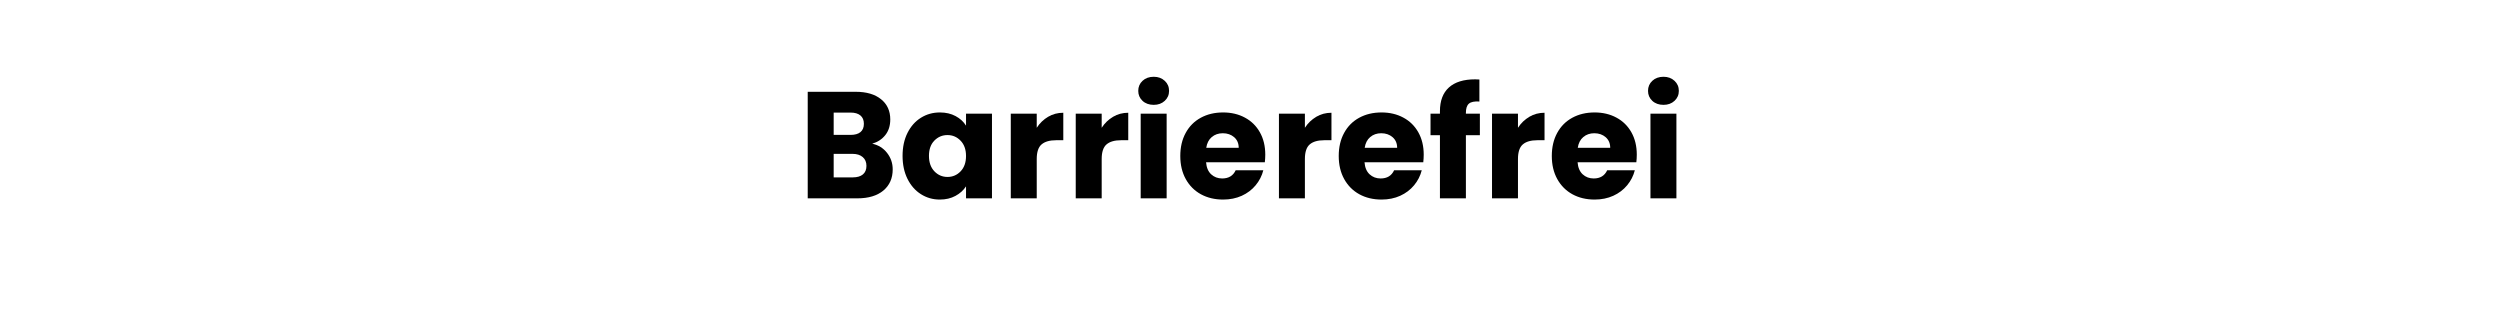<?xml version="1.0" encoding="utf-8"?>
<svg xmlns="http://www.w3.org/2000/svg" height="151" preserveAspectRatio="xMidYMid meet" version="1.0" viewBox="0 0 900 113.25" width="1200" zoomAndPan="magnify">
  <defs>
    <g/>
  </defs>
  <g fill="#000000" fill-opacity="1">
    <g transform="translate(287.389, 71.404)">
      <g>
        <path d="M 26.609 -19.672 C 28.828 -19.191 30.609 -18.086 31.953 -16.359 C 33.305 -14.629 33.984 -12.656 33.984 -10.438 C 33.984 -7.227 32.863 -4.688 30.625 -2.812 C 28.383 -0.938 25.258 0 21.25 0 L 3.391 0 L 3.391 -38.359 L 20.656 -38.359 C 24.551 -38.359 27.598 -37.461 29.797 -35.672 C 32.004 -33.891 33.109 -31.469 33.109 -28.406 C 33.109 -26.156 32.516 -24.281 31.328 -22.781 C 30.148 -21.289 28.578 -20.254 26.609 -19.672 Z M 12.734 -22.844 L 18.844 -22.844 C 20.375 -22.844 21.551 -23.176 22.375 -23.844 C 23.195 -24.52 23.609 -25.516 23.609 -26.828 C 23.609 -28.141 23.195 -29.141 22.375 -29.828 C 21.551 -30.523 20.375 -30.875 18.844 -30.875 L 12.734 -30.875 Z M 19.609 -7.547 C 21.18 -7.547 22.395 -7.898 23.25 -8.609 C 24.102 -9.316 24.531 -10.344 24.531 -11.688 C 24.531 -13.039 24.082 -14.098 23.188 -14.859 C 22.301 -15.629 21.07 -16.016 19.5 -16.016 L 12.734 -16.016 L 12.734 -7.547 Z M 19.609 -7.547"/>
      </g>
    </g>
  </g>
  <g fill="#000000" fill-opacity="1">
    <g transform="translate(323.393, 71.404)">
      <g>
        <path d="M 1.531 -15.297 C 1.531 -18.43 2.117 -21.18 3.297 -23.547 C 4.484 -25.922 6.098 -27.742 8.141 -29.016 C 10.18 -30.285 12.457 -30.922 14.969 -30.922 C 17.113 -30.922 19 -30.484 20.625 -29.609 C 22.25 -28.734 23.5 -27.586 24.375 -26.172 L 24.375 -30.484 L 33.719 -30.484 L 33.719 0 L 24.375 0 L 24.375 -4.312 C 23.457 -2.895 22.188 -1.75 20.562 -0.875 C 18.945 0 17.066 0.438 14.922 0.438 C 12.441 0.438 10.18 -0.207 8.141 -1.5 C 6.098 -2.789 4.484 -4.629 3.297 -7.016 C 2.117 -9.398 1.531 -12.16 1.531 -15.297 Z M 24.375 -15.25 C 24.375 -17.57 23.723 -19.406 22.422 -20.75 C 21.129 -22.102 19.555 -22.781 17.703 -22.781 C 15.848 -22.781 14.27 -22.113 12.969 -20.781 C 11.676 -19.457 11.031 -17.629 11.031 -15.297 C 11.031 -12.961 11.676 -11.113 12.969 -9.75 C 14.27 -8.383 15.848 -7.703 17.703 -7.703 C 19.555 -7.703 21.129 -8.375 22.422 -9.719 C 23.723 -11.07 24.375 -12.914 24.375 -15.25 Z M 24.375 -15.25"/>
      </g>
    </g>
  </g>
  <g fill="#000000" fill-opacity="1">
    <g transform="translate(360.49, 71.404)">
      <g>
        <path d="M 12.734 -25.406 C 13.828 -27.082 15.191 -28.398 16.828 -29.359 C 18.461 -30.328 20.285 -30.812 22.297 -30.812 L 22.297 -20.922 L 19.719 -20.922 C 17.395 -20.922 15.648 -20.422 14.484 -19.422 C 13.316 -18.422 12.734 -16.664 12.734 -14.156 L 12.734 0 L 3.391 0 L 3.391 -30.484 L 12.734 -30.484 Z M 12.734 -25.406"/>
      </g>
    </g>
  </g>
  <g fill="#000000" fill-opacity="1">
    <g transform="translate(383.873, 71.404)">
      <g>
        <path d="M 12.734 -25.406 C 13.828 -27.082 15.191 -28.398 16.828 -29.359 C 18.461 -30.328 20.285 -30.812 22.297 -30.812 L 22.297 -20.922 L 19.719 -20.922 C 17.395 -20.922 15.648 -20.422 14.484 -19.422 C 13.316 -18.422 12.734 -16.664 12.734 -14.156 L 12.734 0 L 3.391 0 L 3.391 -30.484 L 12.734 -30.484 Z M 12.734 -25.406"/>
      </g>
    </g>
  </g>
  <g fill="#000000" fill-opacity="1">
    <g transform="translate(407.256, 71.404)">
      <g>
        <path d="M 8.094 -33.656 C 6.445 -33.656 5.102 -34.133 4.062 -35.094 C 3.031 -36.062 2.516 -37.258 2.516 -38.688 C 2.516 -40.145 3.031 -41.352 4.062 -42.312 C 5.102 -43.281 6.445 -43.766 8.094 -43.766 C 9.688 -43.766 11.004 -43.281 12.047 -42.312 C 13.086 -41.352 13.609 -40.145 13.609 -38.688 C 13.609 -37.258 13.086 -36.062 12.047 -35.094 C 11.004 -34.133 9.688 -33.656 8.094 -33.656 Z M 12.734 -30.484 L 12.734 0 L 3.391 0 L 3.391 -30.484 Z M 12.734 -30.484"/>
      </g>
    </g>
  </g>
  <g fill="#000000" fill-opacity="1">
    <g transform="translate(423.374, 71.404)">
      <g>
        <path d="M 32.125 -15.734 C 32.125 -14.859 32.07 -13.945 31.969 -13 L 10.812 -13 C 10.957 -11.102 11.566 -9.656 12.641 -8.656 C 13.723 -7.656 15.047 -7.156 16.609 -7.156 C 18.941 -7.156 20.562 -8.141 21.469 -10.109 L 31.422 -10.109 C 30.91 -8.109 29.988 -6.305 28.656 -4.703 C 27.332 -3.098 25.664 -1.836 23.656 -0.922 C 21.656 -0.016 19.414 0.438 16.938 0.438 C 13.945 0.438 11.285 -0.195 8.953 -1.469 C 6.629 -2.75 4.812 -4.57 3.5 -6.938 C 2.188 -9.301 1.531 -12.07 1.531 -15.25 C 1.531 -18.414 2.176 -21.18 3.469 -23.547 C 4.758 -25.922 6.57 -27.742 8.906 -29.016 C 11.238 -30.285 13.914 -30.922 16.938 -30.922 C 19.883 -30.922 22.504 -30.301 24.797 -29.062 C 27.098 -27.832 28.895 -26.066 30.188 -23.766 C 31.477 -21.473 32.125 -18.797 32.125 -15.734 Z M 22.562 -18.188 C 22.562 -19.789 22.016 -21.066 20.922 -22.016 C 19.828 -22.961 18.461 -23.438 16.828 -23.438 C 15.266 -23.438 13.941 -22.977 12.859 -22.062 C 11.785 -21.156 11.125 -19.863 10.875 -18.188 Z M 22.562 -18.188"/>
      </g>
    </g>
  </g>
  <g fill="#000000" fill-opacity="1">
    <g transform="translate(457.028, 71.404)">
      <g>
        <path d="M 12.734 -25.406 C 13.828 -27.082 15.191 -28.398 16.828 -29.359 C 18.461 -30.328 20.285 -30.812 22.297 -30.812 L 22.297 -20.922 L 19.719 -20.922 C 17.395 -20.922 15.648 -20.422 14.484 -19.422 C 13.316 -18.422 12.734 -16.664 12.734 -14.156 L 12.734 0 L 3.391 0 L 3.391 -30.484 L 12.734 -30.484 Z M 12.734 -25.406"/>
      </g>
    </g>
  </g>
  <g fill="#000000" fill-opacity="1">
    <g transform="translate(480.412, 71.404)">
      <g>
        <path d="M 32.125 -15.734 C 32.125 -14.859 32.07 -13.945 31.969 -13 L 10.812 -13 C 10.957 -11.102 11.566 -9.656 12.641 -8.656 C 13.723 -7.656 15.047 -7.156 16.609 -7.156 C 18.941 -7.156 20.562 -8.141 21.469 -10.109 L 31.422 -10.109 C 30.91 -8.109 29.988 -6.305 28.656 -4.703 C 27.332 -3.098 25.664 -1.836 23.656 -0.922 C 21.656 -0.016 19.414 0.438 16.938 0.438 C 13.945 0.438 11.285 -0.195 8.953 -1.469 C 6.629 -2.75 4.812 -4.57 3.5 -6.938 C 2.188 -9.301 1.531 -12.07 1.531 -15.25 C 1.531 -18.414 2.176 -21.18 3.469 -23.547 C 4.758 -25.922 6.57 -27.742 8.906 -29.016 C 11.238 -30.285 13.914 -30.922 16.938 -30.922 C 19.883 -30.922 22.504 -30.301 24.797 -29.062 C 27.098 -27.832 28.895 -26.066 30.188 -23.766 C 31.477 -21.473 32.125 -18.797 32.125 -15.734 Z M 22.562 -18.188 C 22.562 -19.789 22.016 -21.066 20.922 -22.016 C 19.828 -22.961 18.461 -23.438 16.828 -23.438 C 15.266 -23.438 13.941 -22.977 12.859 -22.062 C 11.785 -21.156 11.125 -19.863 10.875 -18.188 Z M 22.562 -18.188"/>
      </g>
    </g>
  </g>
  <g fill="#000000" fill-opacity="1">
    <g transform="translate(514.066, 71.404)">
      <g>
        <path d="M 18.688 -22.734 L 13.656 -22.734 L 13.656 0 L 4.312 0 L 4.312 -22.734 L 0.922 -22.734 L 0.922 -30.484 L 4.312 -30.484 L 4.312 -31.359 C 4.312 -35.109 5.383 -37.957 7.531 -39.906 C 9.688 -41.863 12.844 -42.844 17 -42.844 C 17.688 -42.844 18.191 -42.82 18.516 -42.781 L 18.516 -34.859 C 16.734 -34.973 15.477 -34.719 14.75 -34.094 C 14.02 -33.477 13.656 -32.367 13.656 -30.766 L 13.656 -30.484 L 18.688 -30.484 Z M 18.688 -22.734"/>
      </g>
    </g>
  </g>
  <g fill="#000000" fill-opacity="1">
    <g transform="translate(533.735, 71.404)">
      <g>
        <path d="M 12.734 -25.406 C 13.828 -27.082 15.191 -28.398 16.828 -29.359 C 18.461 -30.328 20.285 -30.812 22.297 -30.812 L 22.297 -20.922 L 19.719 -20.922 C 17.395 -20.922 15.648 -20.422 14.484 -19.422 C 13.316 -18.422 12.734 -16.664 12.734 -14.156 L 12.734 0 L 3.391 0 L 3.391 -30.484 L 12.734 -30.484 Z M 12.734 -25.406"/>
      </g>
    </g>
  </g>
  <g fill="#000000" fill-opacity="1">
    <g transform="translate(557.118, 71.404)">
      <g>
        <path d="M 32.125 -15.734 C 32.125 -14.859 32.07 -13.945 31.969 -13 L 10.812 -13 C 10.957 -11.102 11.566 -9.656 12.641 -8.656 C 13.723 -7.656 15.047 -7.156 16.609 -7.156 C 18.941 -7.156 20.562 -8.141 21.469 -10.109 L 31.422 -10.109 C 30.91 -8.109 29.988 -6.305 28.656 -4.703 C 27.332 -3.098 25.664 -1.836 23.656 -0.922 C 21.656 -0.016 19.414 0.438 16.938 0.438 C 13.945 0.438 11.285 -0.195 8.953 -1.469 C 6.629 -2.75 4.812 -4.57 3.5 -6.938 C 2.188 -9.301 1.531 -12.07 1.531 -15.25 C 1.531 -18.414 2.176 -21.18 3.469 -23.547 C 4.758 -25.922 6.57 -27.742 8.906 -29.016 C 11.238 -30.285 13.914 -30.922 16.938 -30.922 C 19.883 -30.922 22.504 -30.301 24.797 -29.062 C 27.098 -27.832 28.895 -26.066 30.188 -23.766 C 31.477 -21.473 32.125 -18.797 32.125 -15.734 Z M 22.562 -18.188 C 22.562 -19.789 22.016 -21.066 20.922 -22.016 C 19.828 -22.961 18.461 -23.438 16.828 -23.438 C 15.266 -23.438 13.941 -22.977 12.859 -22.062 C 11.785 -21.156 11.125 -19.863 10.875 -18.188 Z M 22.562 -18.188"/>
      </g>
    </g>
  </g>
  <g fill="#000000" fill-opacity="1">
    <g transform="translate(590.773, 71.404)">
      <g>
        <path d="M 8.094 -33.656 C 6.445 -33.656 5.102 -34.133 4.062 -35.094 C 3.031 -36.062 2.516 -37.258 2.516 -38.688 C 2.516 -40.145 3.031 -41.352 4.062 -42.312 C 5.102 -43.281 6.445 -43.766 8.094 -43.766 C 9.688 -43.766 11.004 -43.281 12.047 -42.312 C 13.086 -41.352 13.609 -40.145 13.609 -38.688 C 13.609 -37.258 13.086 -36.062 12.047 -35.094 C 11.004 -34.133 9.688 -33.656 8.094 -33.656 Z M 12.734 -30.484 L 12.734 0 L 3.391 0 L 3.391 -30.484 Z M 12.734 -30.484"/>
      </g>
    </g>
  </g>
</svg>